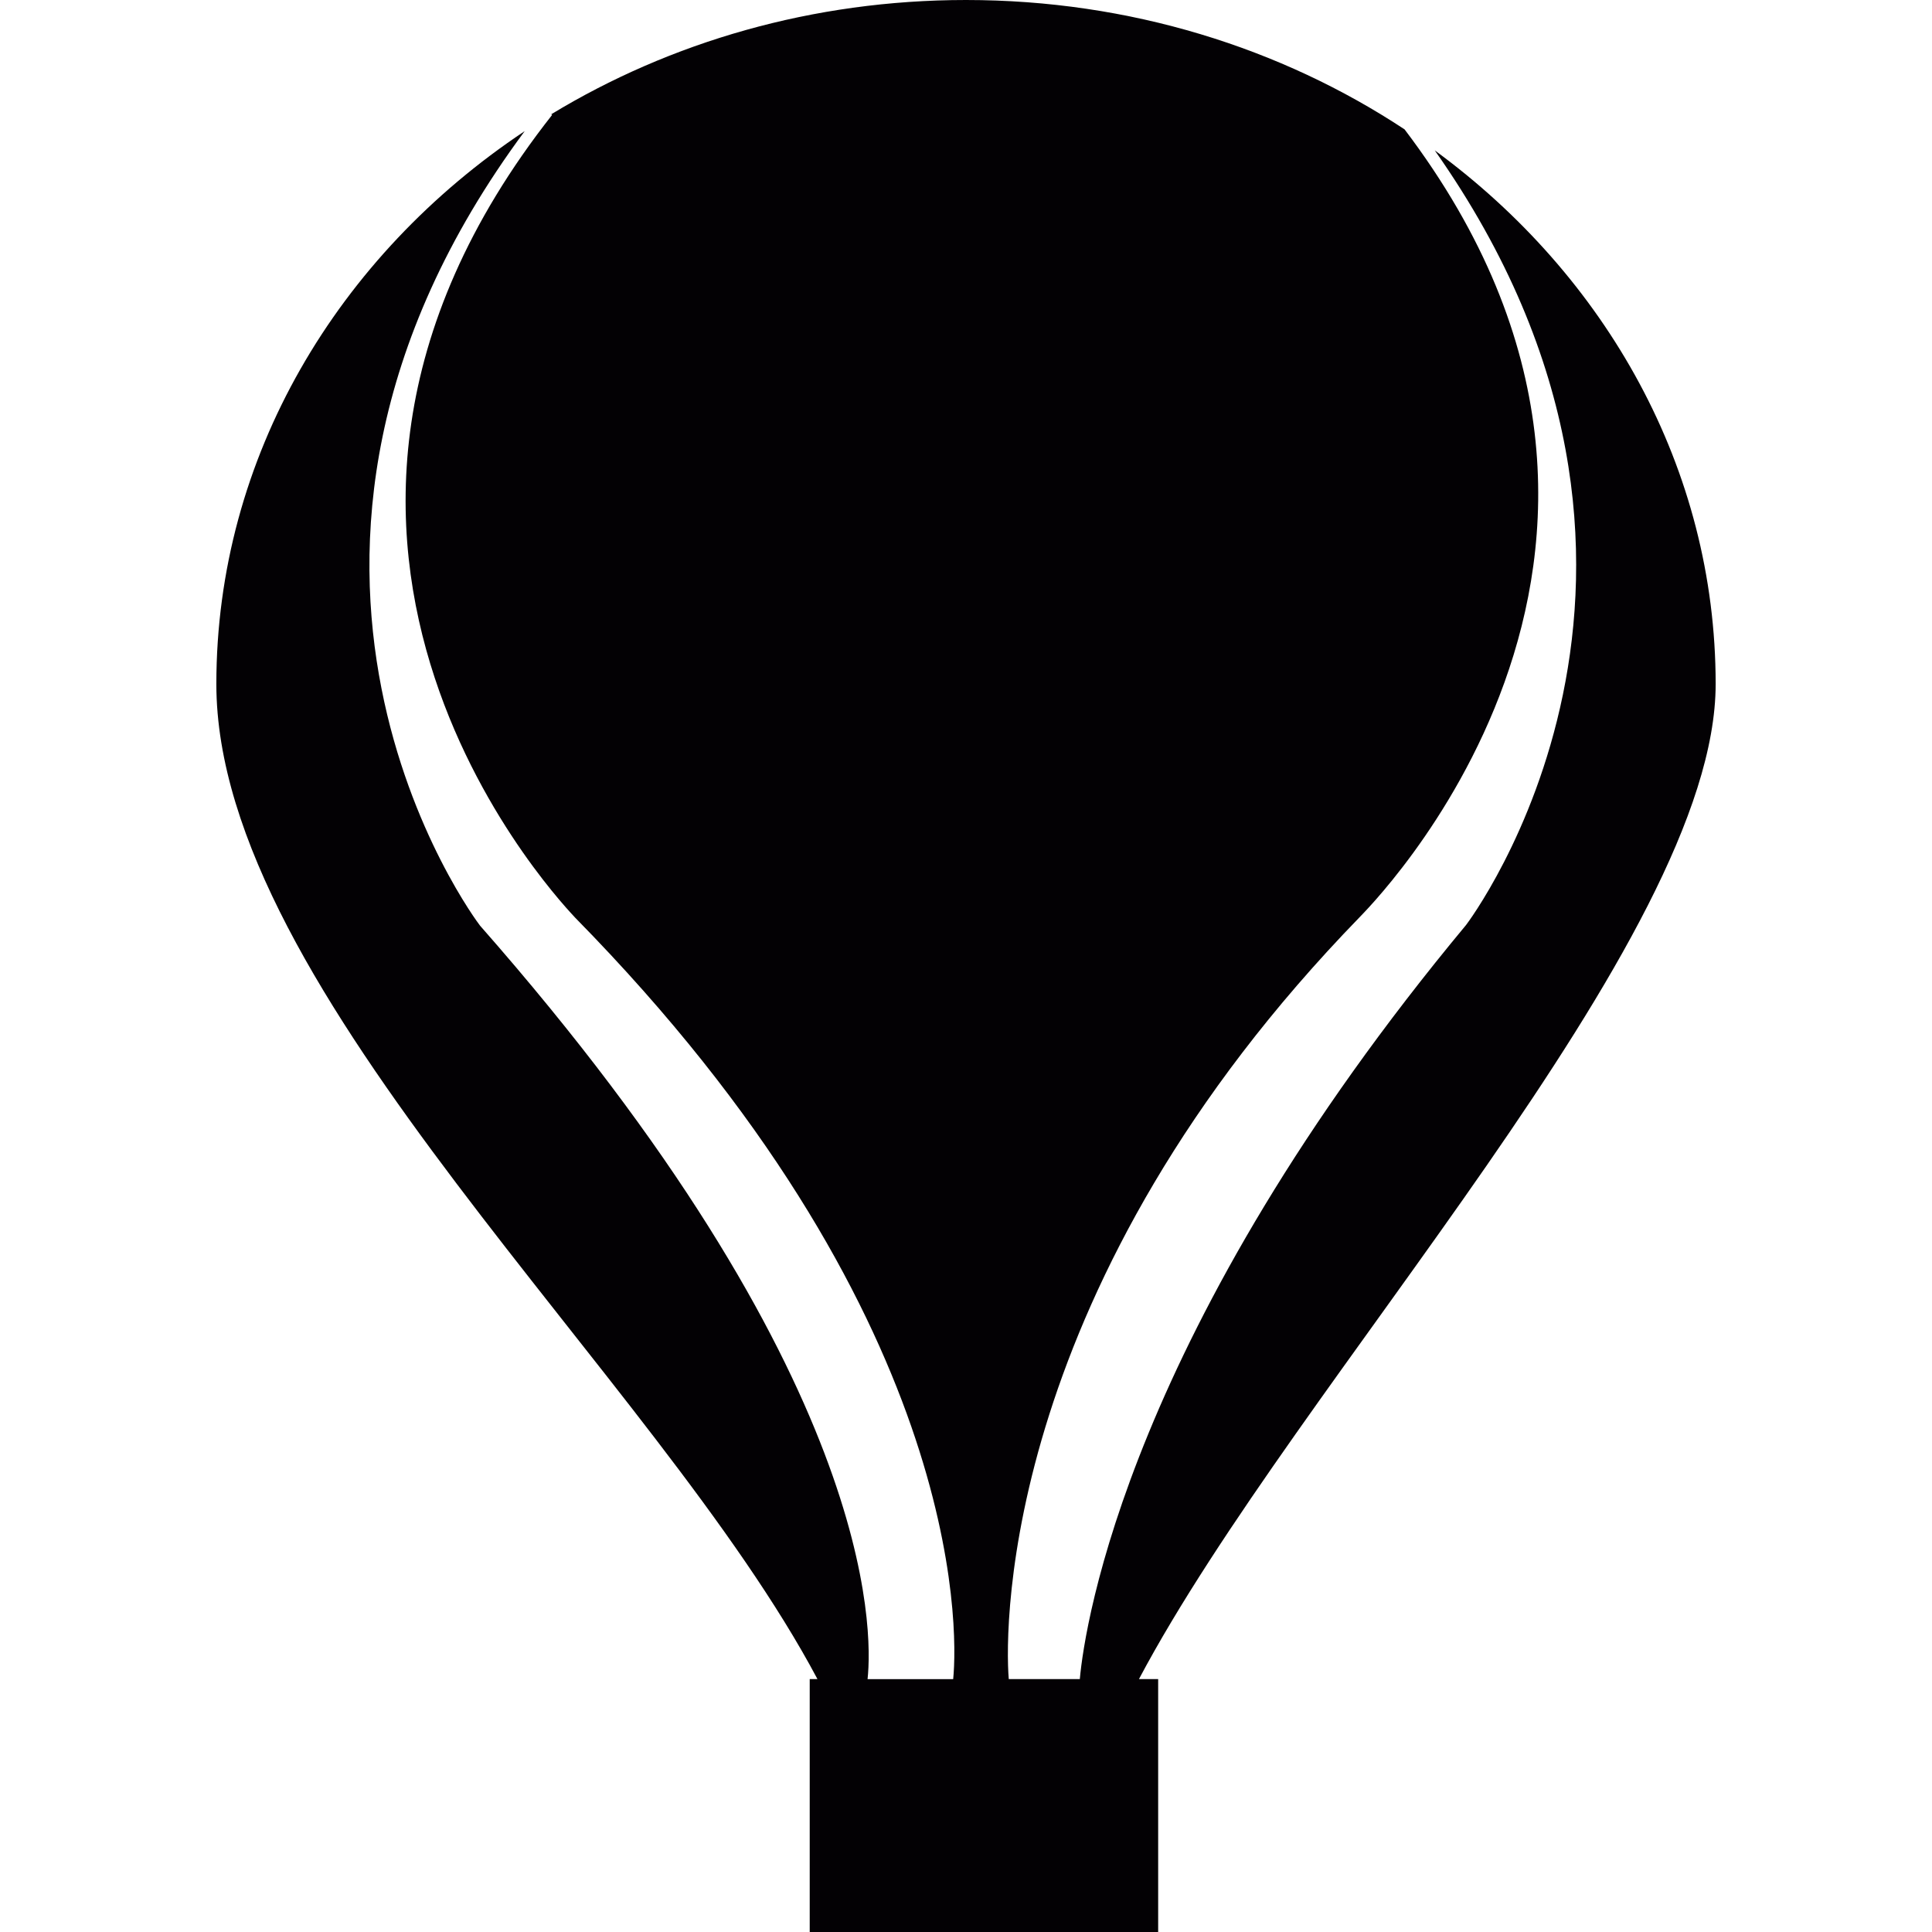 <?xml version="1.0" encoding="iso-8859-1"?>
<!-- Uploaded to: SVG Repo, www.svgrepo.com, Generator: SVG Repo Mixer Tools -->
<svg height="800px" width="800px" version="1.1" id="Capa_1" xmlns="http://www.w3.org/2000/svg" xmlns:xlink="http://www.w3.org/1999/xlink" 
	 viewBox="0 0 49.491 49.491" xml:space="preserve">
<g>
	<path style="fill:#030104;" d="M43.949,17.523c0-5.529-2.811-10.459-7.196-13.671c7.614,10.812,0.873,19.754,0.801,19.845
		c-8.614,10.365-9.766,17.889-9.893,19.316h-1.82c-0.117-1.418-0.111-10.156,8.99-19.52c0.059-0.076,9.448-9.236,1.149-20.179
		C32.821,1.229,28.942,0,24.745,0c-3.928,0-7.58,1.079-10.624,2.927l0.022,0.017C5.4,14.05,14.664,23.417,14.736,23.51
		c9.904,10.082,9.817,18.15,9.681,19.504h-2.193c0.135-1.259,0.212-7.777-9.927-19.302c-0.084-0.107-7.032-9.321,1.144-20.353
		c-4.786,3.188-7.899,8.344-7.899,14.163c0,7.906,11.272,17.718,15.398,25.49h-0.198v6.479h8.926v-6.479h-0.492
		C33.23,35.369,43.949,24.073,43.949,17.523z"/>
</g>
</svg>